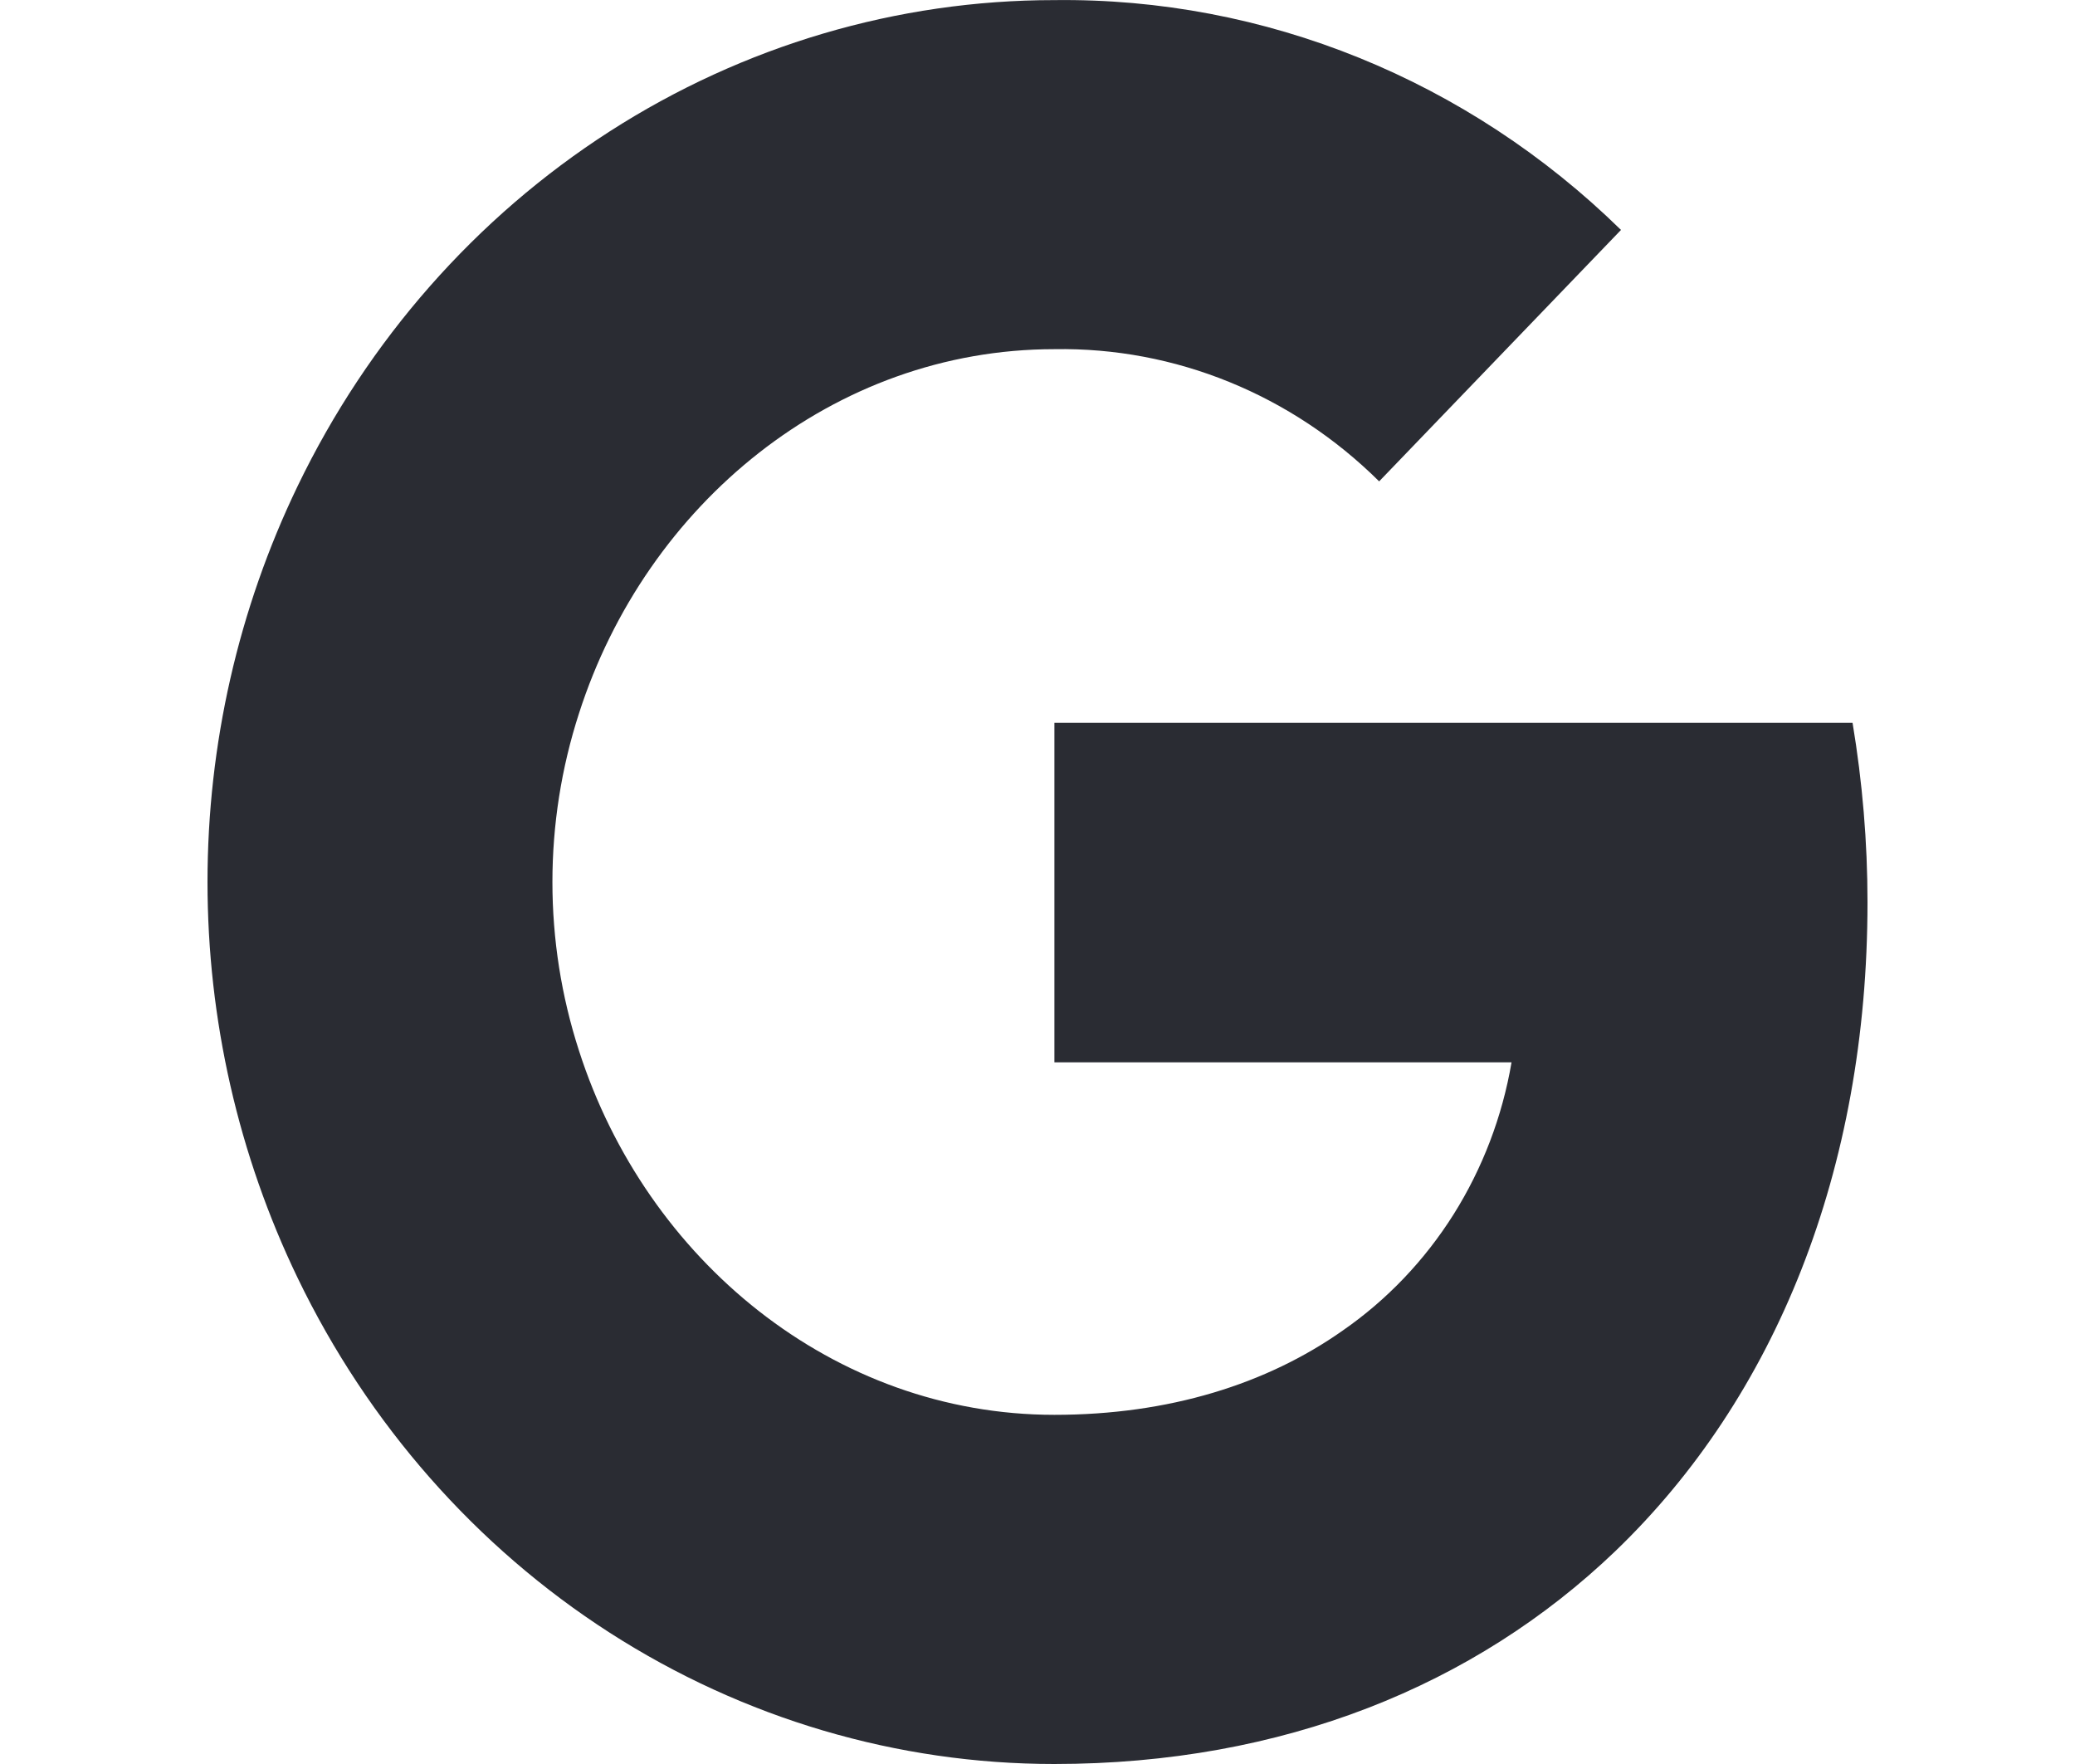 <?xml version="1.0" encoding="utf-8"?>
<svg xmlns="http://www.w3.org/2000/svg" fill="none" height="17" viewBox="0 0 20 17" width="20">
<path d="M10.161 0.001C8.648 0.001 7.165 0.439 5.877 1.266C4.59 2.093 3.548 3.276 2.869 4.684C2.298 5.868 2 7.175 2 8.5C2 9.825 2.298 11.132 2.869 12.316C3.548 13.724 4.59 14.908 5.877 15.735C7.165 16.562 8.648 17 10.161 17C12.364 17 14.217 16.245 15.57 14.948C17.11 13.468 18 11.281 18 8.694C18 8.115 17.951 7.537 17.856 6.966H10.163V10.238H14.569C14.48 10.761 14.289 11.26 14.01 11.704C13.73 12.148 13.367 12.528 12.943 12.822C12.21 13.339 11.266 13.635 10.163 13.635C8.033 13.635 6.228 12.141 5.581 10.127C5.239 9.072 5.239 7.929 5.581 6.874C6.228 4.858 8.033 3.365 10.163 3.365C11.326 3.345 12.45 3.803 13.293 4.639L15.624 2.216C14.147 0.77 12.19 -0.024 10.163 0.001H10.161Z" fill="#2A2C33"/>
</svg>